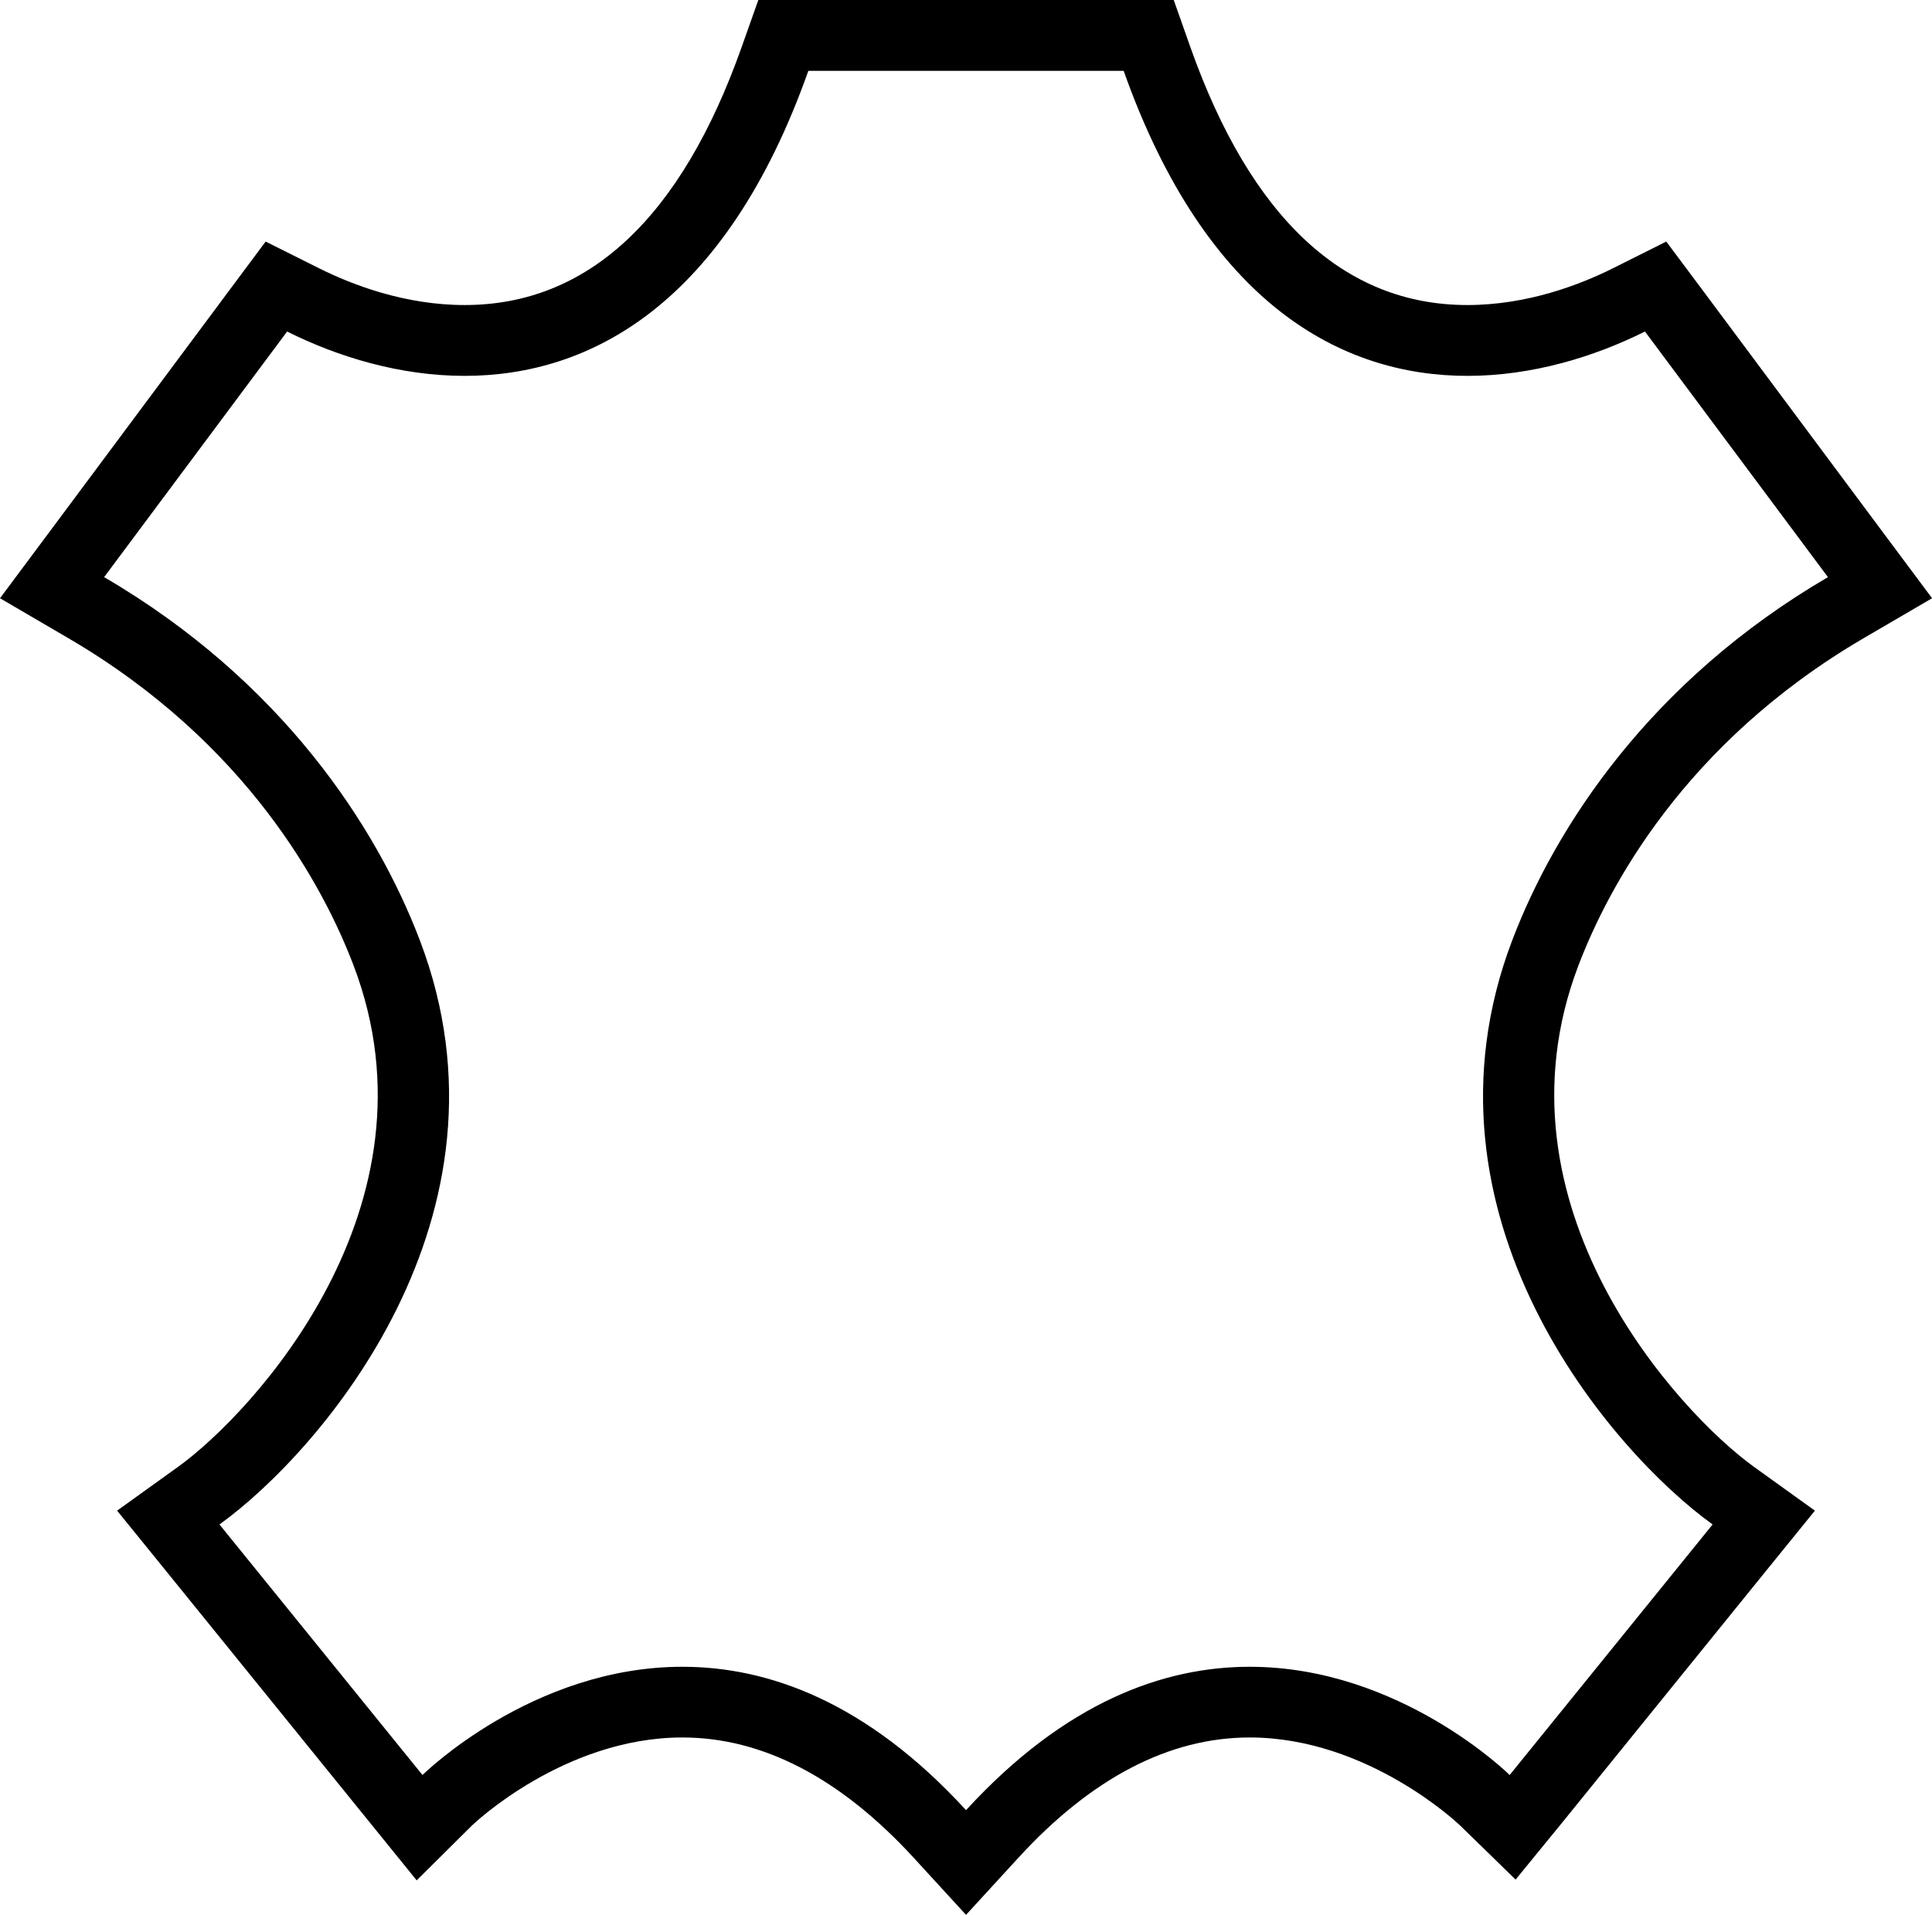 <?xml version="1.0" encoding="utf-8"?>
<!-- Generator: Adobe Illustrator 15.0.0, SVG Export Plug-In . SVG Version: 6.00 Build 0)  -->
<!DOCTYPE svg PUBLIC "-//W3C//DTD SVG 1.1//EN" "http://www.w3.org/Graphics/SVG/1.1/DTD/svg11.dtd">
<svg version="1.1" id="Calque_1" xmlns="http://www.w3.org/2000/svg" xmlns:xlink="http://www.w3.org/1999/xlink" x="0px" y="0px"
	 width="27.273px" height="27.032px" viewBox="0 0 27.273 27.032" enable-background="new 0 0 27.273 27.032" xml:space="preserve">
<path id="XMLID_15_" d="M15.862,1c1.169,3.295,3.079,4.306,4.853,4.306c0.911,0,1.786-0.267,2.506-0.626l2.583,3.467
	c-2.51,1.467-3.848,3.526-4.458,5.13c-1.479,3.89,1.402,7.216,2.83,8.243l-2.865,3.537c0,0-1.542-1.528-3.67-1.528
	c-1.205,0-2.597,0.489-4.004,2.024c-1.406-1.534-2.799-2.024-4.003-2.024c-2.128-0.001-3.67,1.528-3.67,1.528l-2.866-3.537
	c1.428-1.027,4.31-4.354,2.83-8.243c-0.61-1.604-1.947-3.663-4.458-5.13l2.583-3.467c0.72,0.36,1.595,0.626,2.506,0.626
	c1.774,0,3.684-1.01,4.852-4.306C12.767,1,15.862,1,15.862,1 M16.569,0h-0.707h-4.451h-0.706l-0.236,0.666
	c-0.856,2.416-2.172,3.64-3.91,3.64c-0.841,0-1.583-0.283-2.059-0.521L3.75,3.41l-0.5,0.671L0.668,7.549L0,8.445l0.965,0.564
	c2.539,1.484,3.613,3.533,4.027,4.622c1.29,3.392-1.426,6.318-2.479,7.076l-0.86,0.618l0.667,0.822l2.866,3.538l0.696,0.859
	l0.785-0.779c0.009-0.009,1.293-1.238,2.966-1.238c1.133,0,2.232,0.572,3.267,1.7l0.737,0.804l0.737-0.804
	c1.034-1.129,2.133-1.7,3.267-1.7c1.672,0,2.957,1.229,2.97,1.242l0.784,0.764l0.693-0.848l2.865-3.538l0.667-0.822l-0.86-0.618
	c-1.053-0.758-3.77-3.685-2.479-7.076c0.415-1.089,1.489-3.138,4.027-4.622l0.966-0.564l-0.668-0.896l-2.582-3.467L23.522,3.41
	l-0.749,0.375c-0.475,0.238-1.218,0.521-2.059,0.521c-1.738,0-3.054-1.225-3.91-3.64L16.569,0L16.569,0z"/>
</svg>
